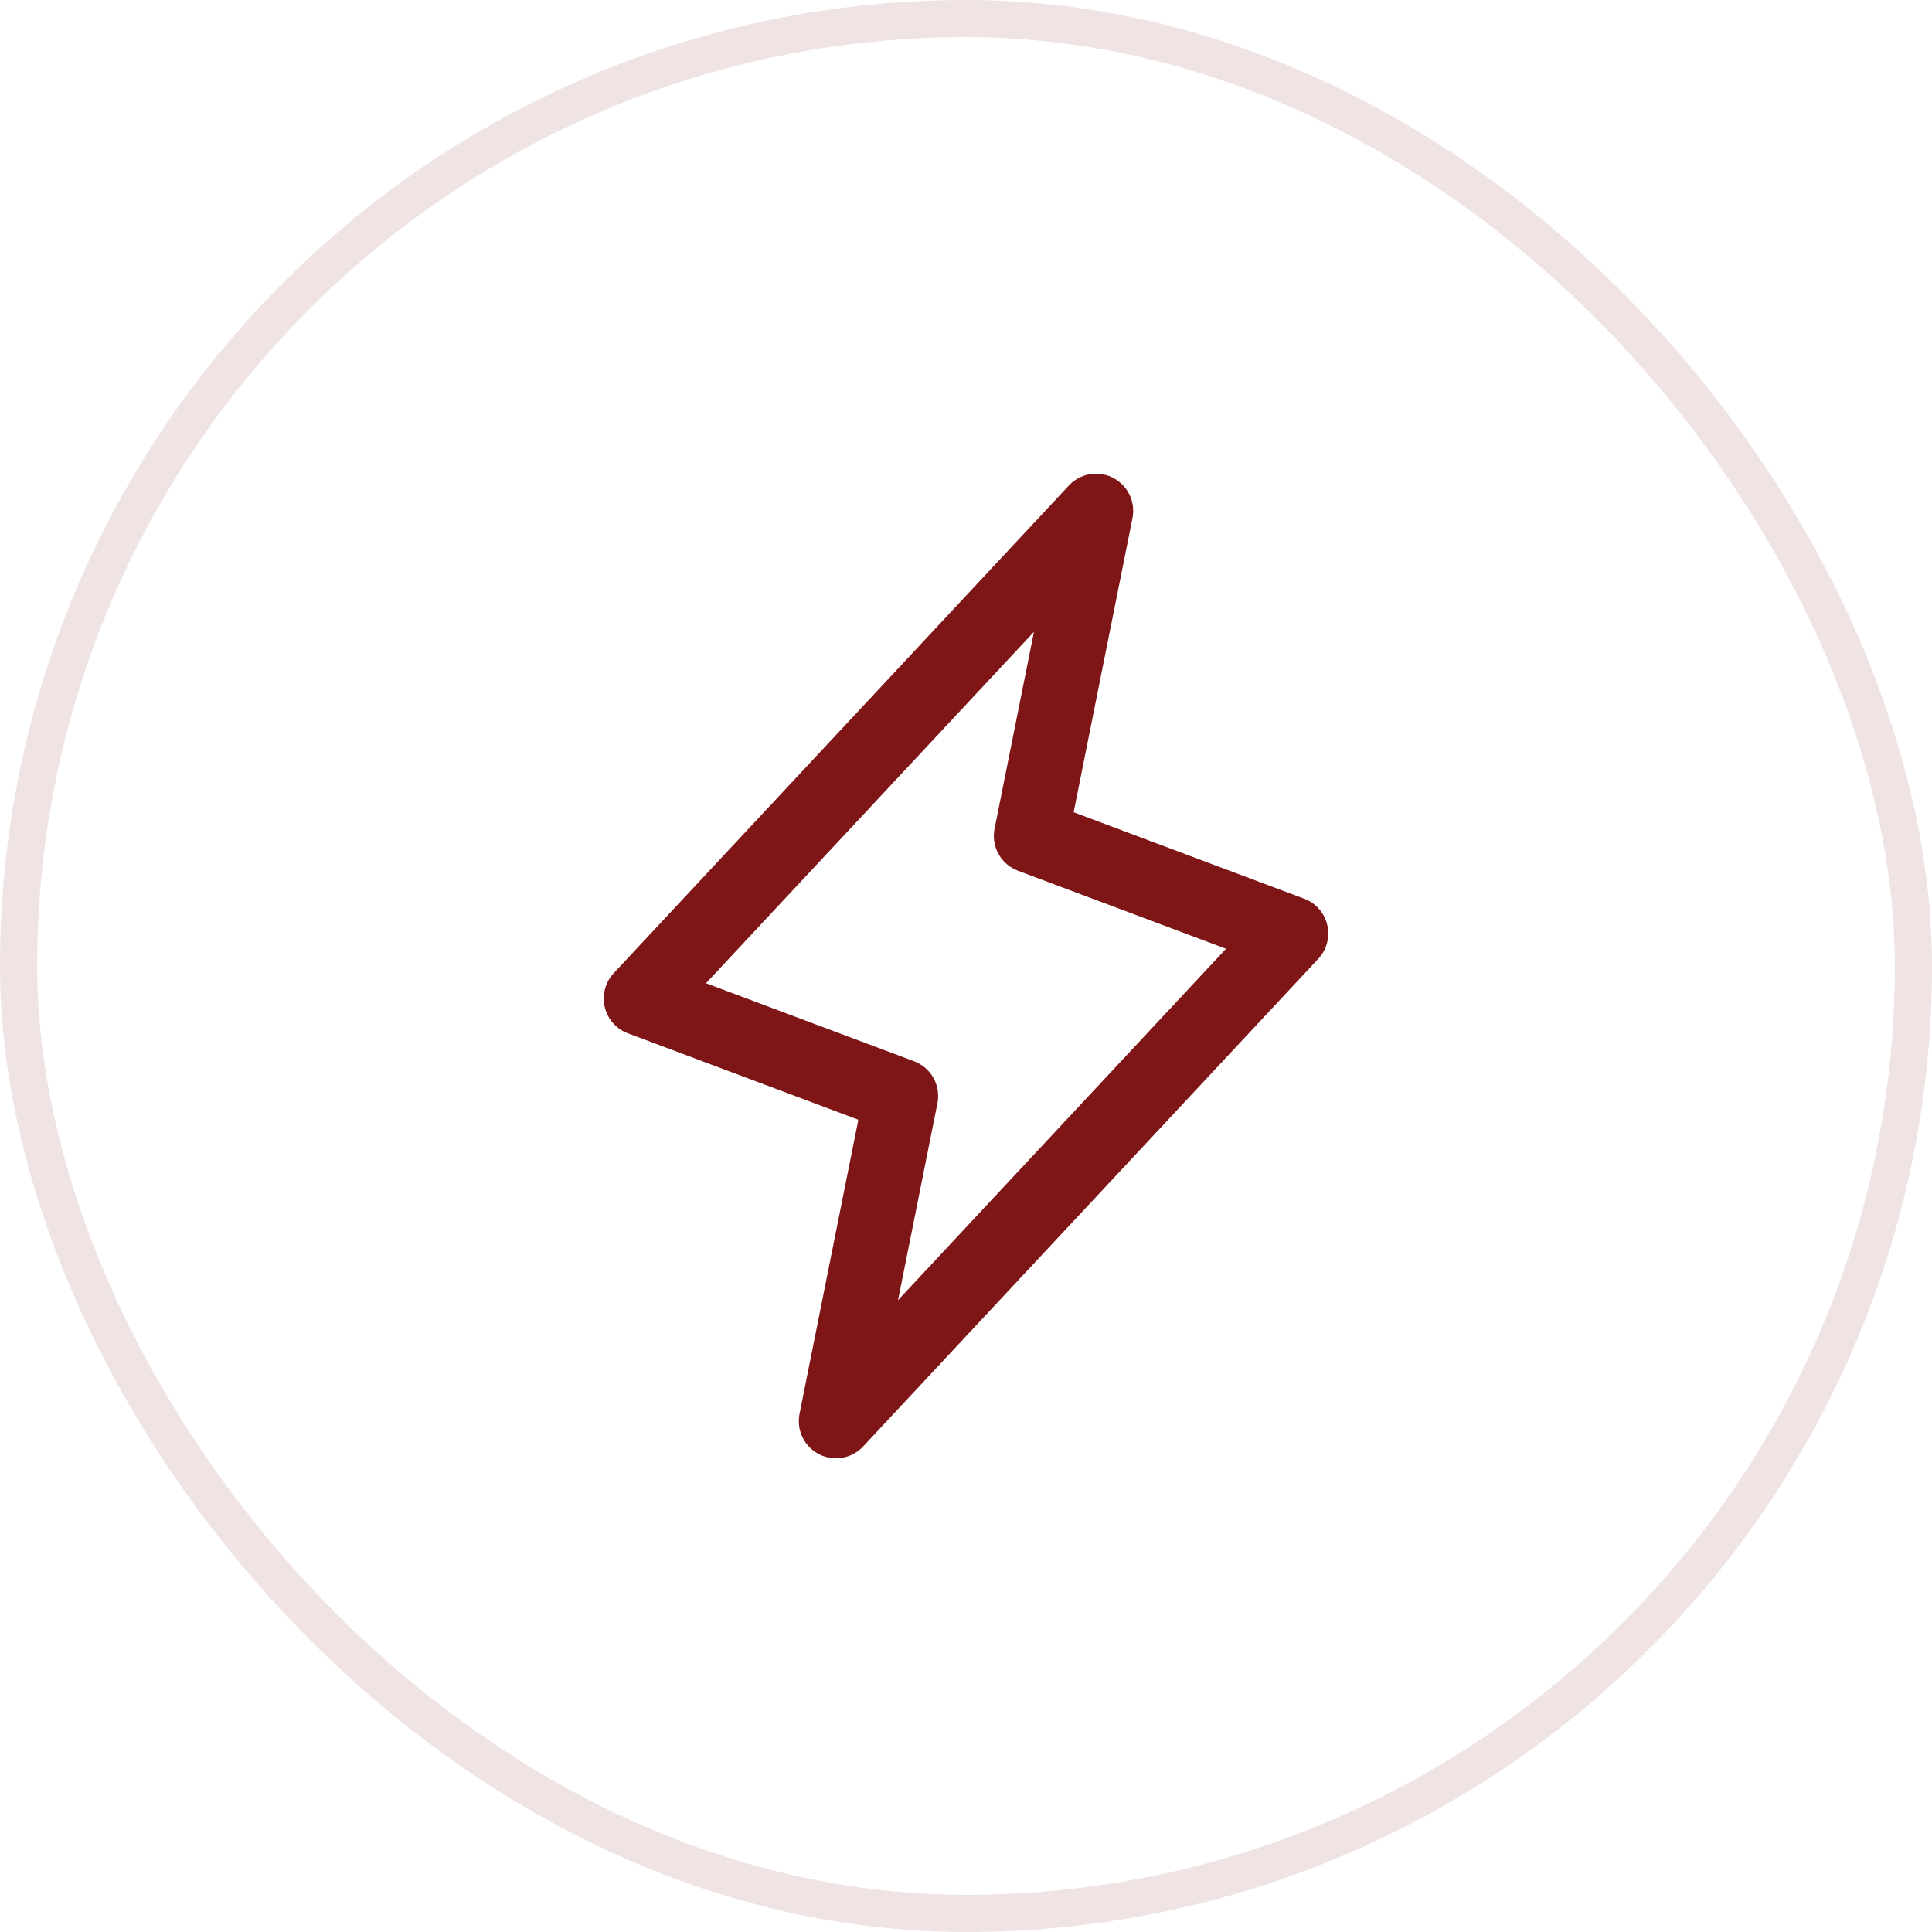 <svg width="52" height="52" viewBox="0 0 52 52" fill="none" xmlns="http://www.w3.org/2000/svg">
<rect x="0.5" y="0.5" width="51" height="51" rx="25.5" stroke="#7E1517" stroke-opacity="0.12"/>
<g clip-path="url(#clip0_212_31493)">
<path d="M29.5 13.75L27.75 22.5L34.75 25.125L22.5 38.25L24.25 29.5L17.25 26.875L29.5 13.75Z" stroke="#7E1517" stroke-width="2" stroke-linecap="round" stroke-linejoin="round"/>
</g>
<defs>
<clipPath id="clip0_212_31493">
<rect width="28" height="28" fill="white" transform="translate(12 12)"/>
</clipPath>
</defs>
</svg>
